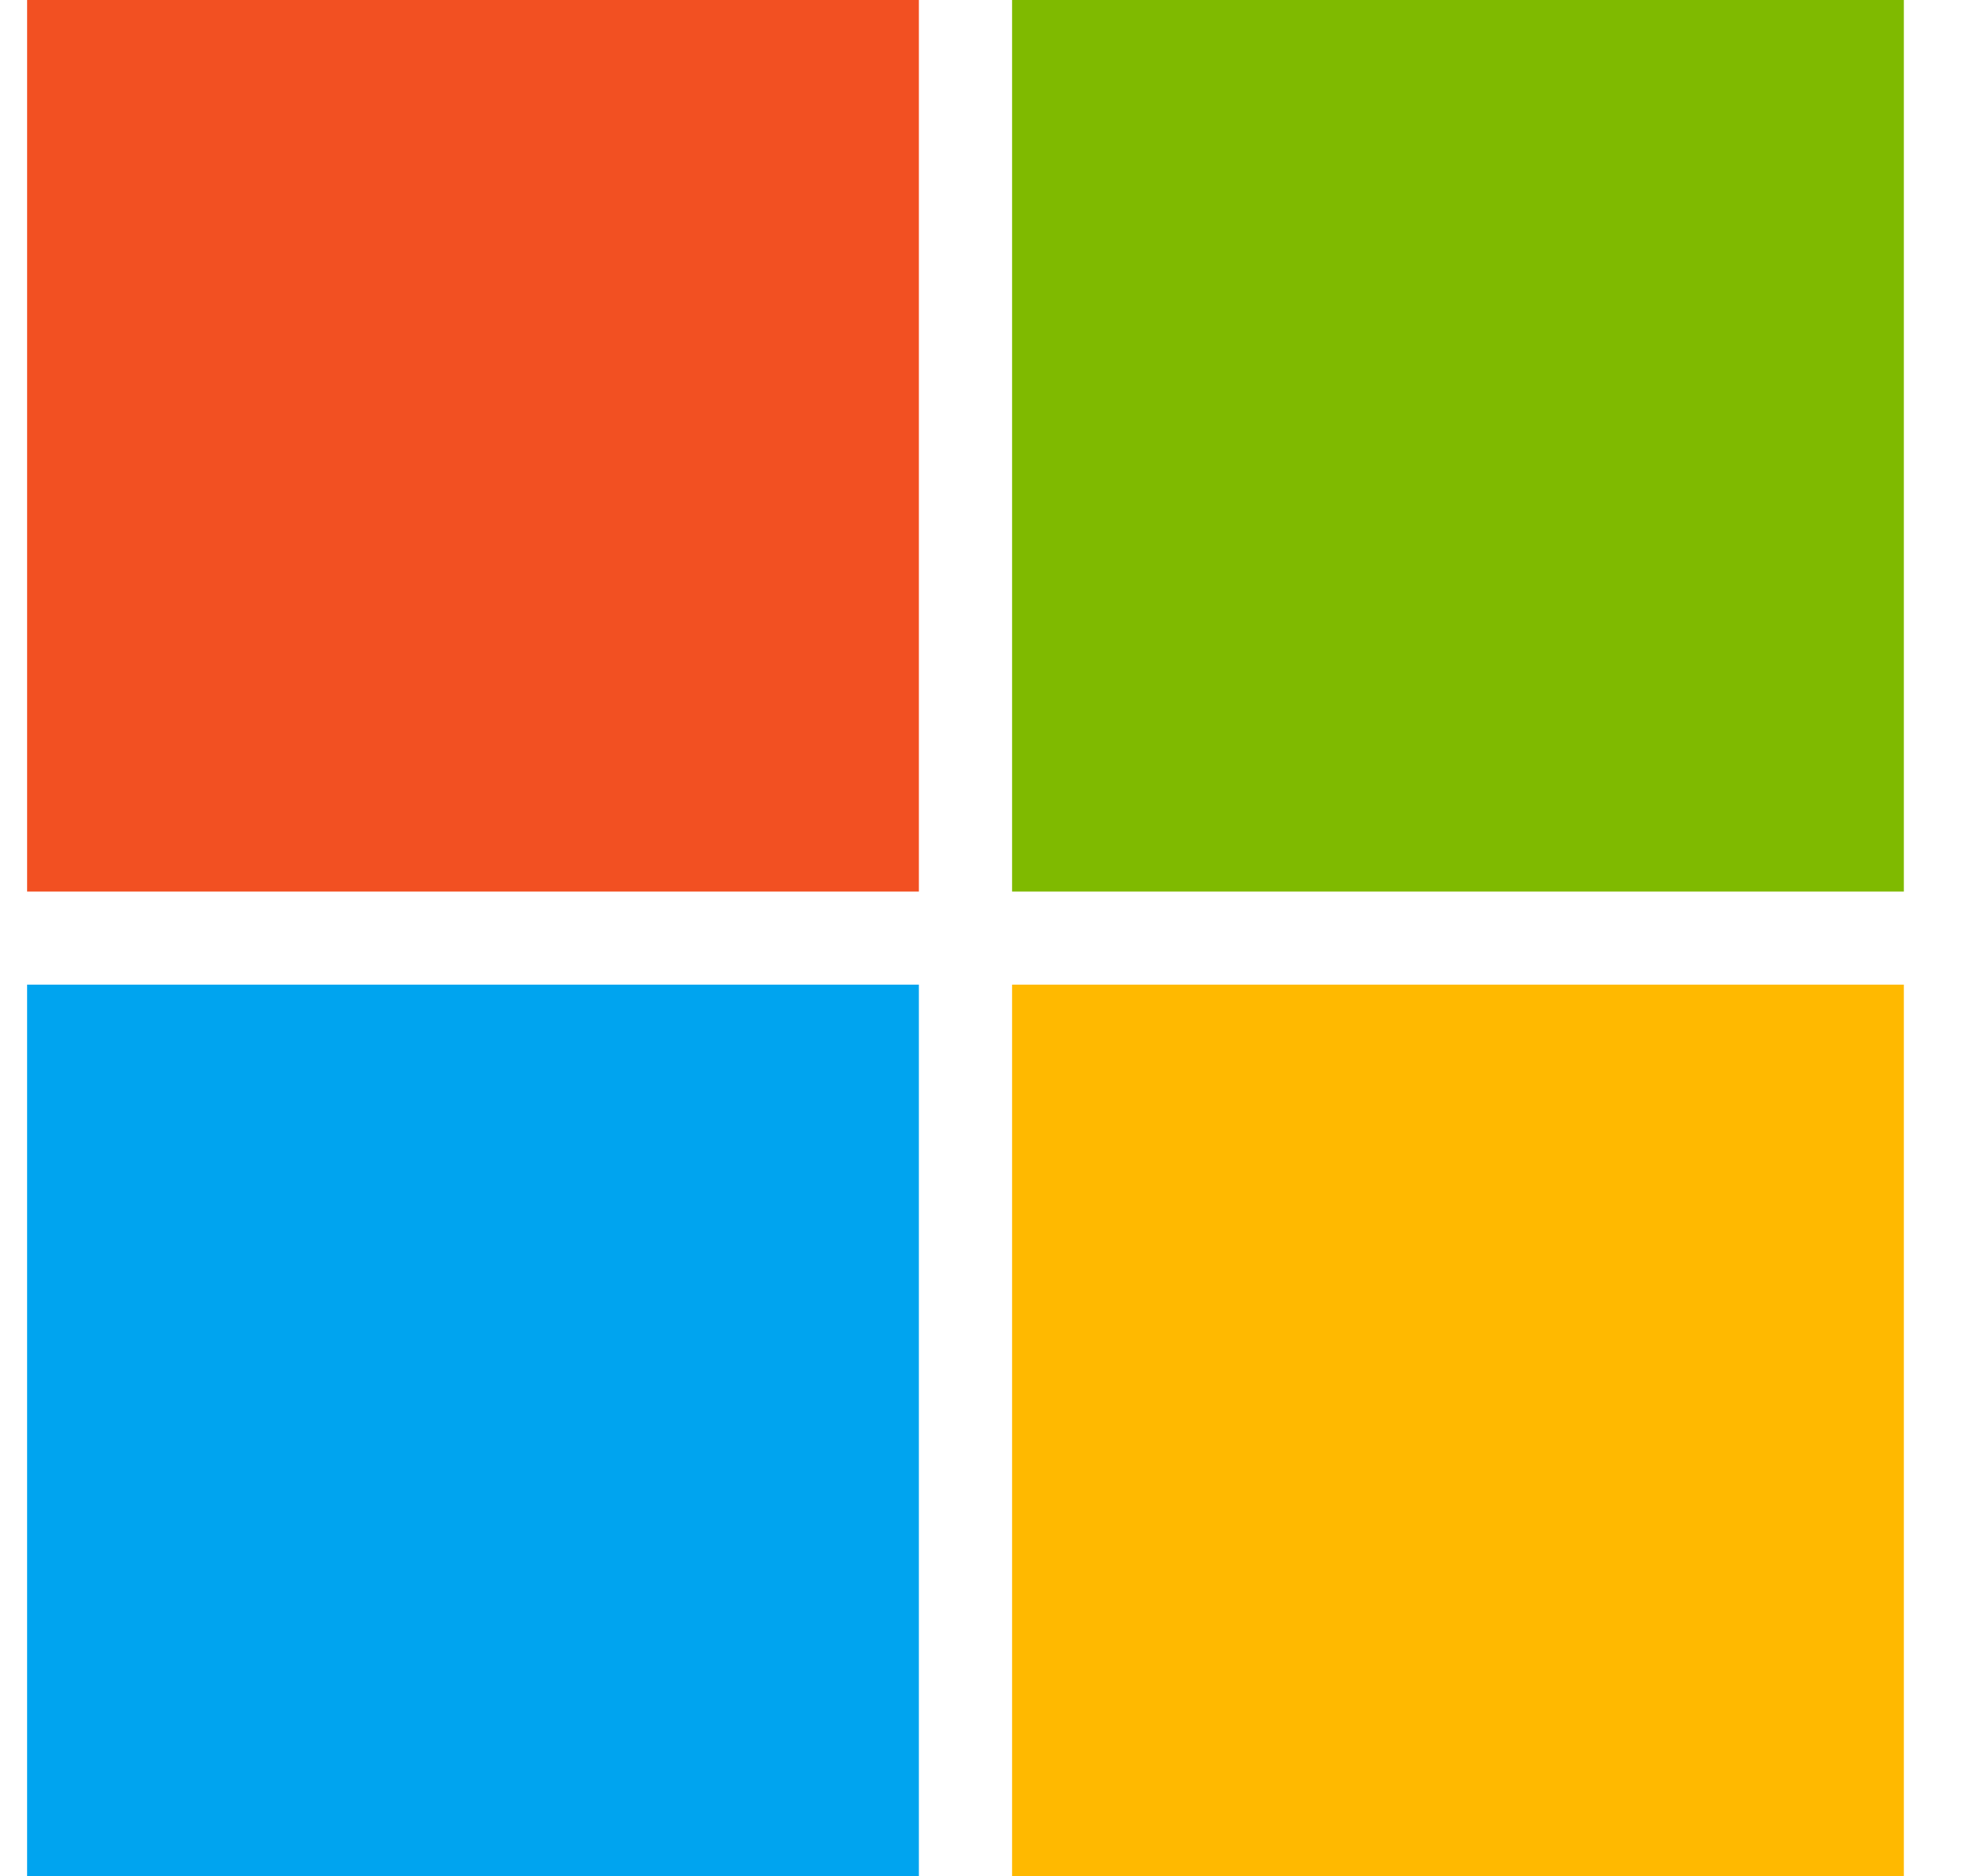 <svg width="19" height="18" viewBox="0 0 19 18" fill="none" xmlns="http://www.w3.org/2000/svg">
<g clip-path="url(#clip0)">
<path d="M0.26 0H8.813V8.553H0.26V0Z" fill="#F25022"/>
<path d="M9.707 0H18.261V8.553H9.707V0Z" fill="#7FBA00"/>
<path d="M0.26 9.446H8.813V18H0.26V9.446Z" fill="#00A4EF"/>
<path d="M9.707 9.446H18.261V18H9.707V9.446Z" fill="#FFB900"/>
</g>
<defs>
<clipPath id="clip0">
<rect width="18" height="18" fill="white" transform="translate(0.26)"/>
</clipPath>
</defs>
</svg>
